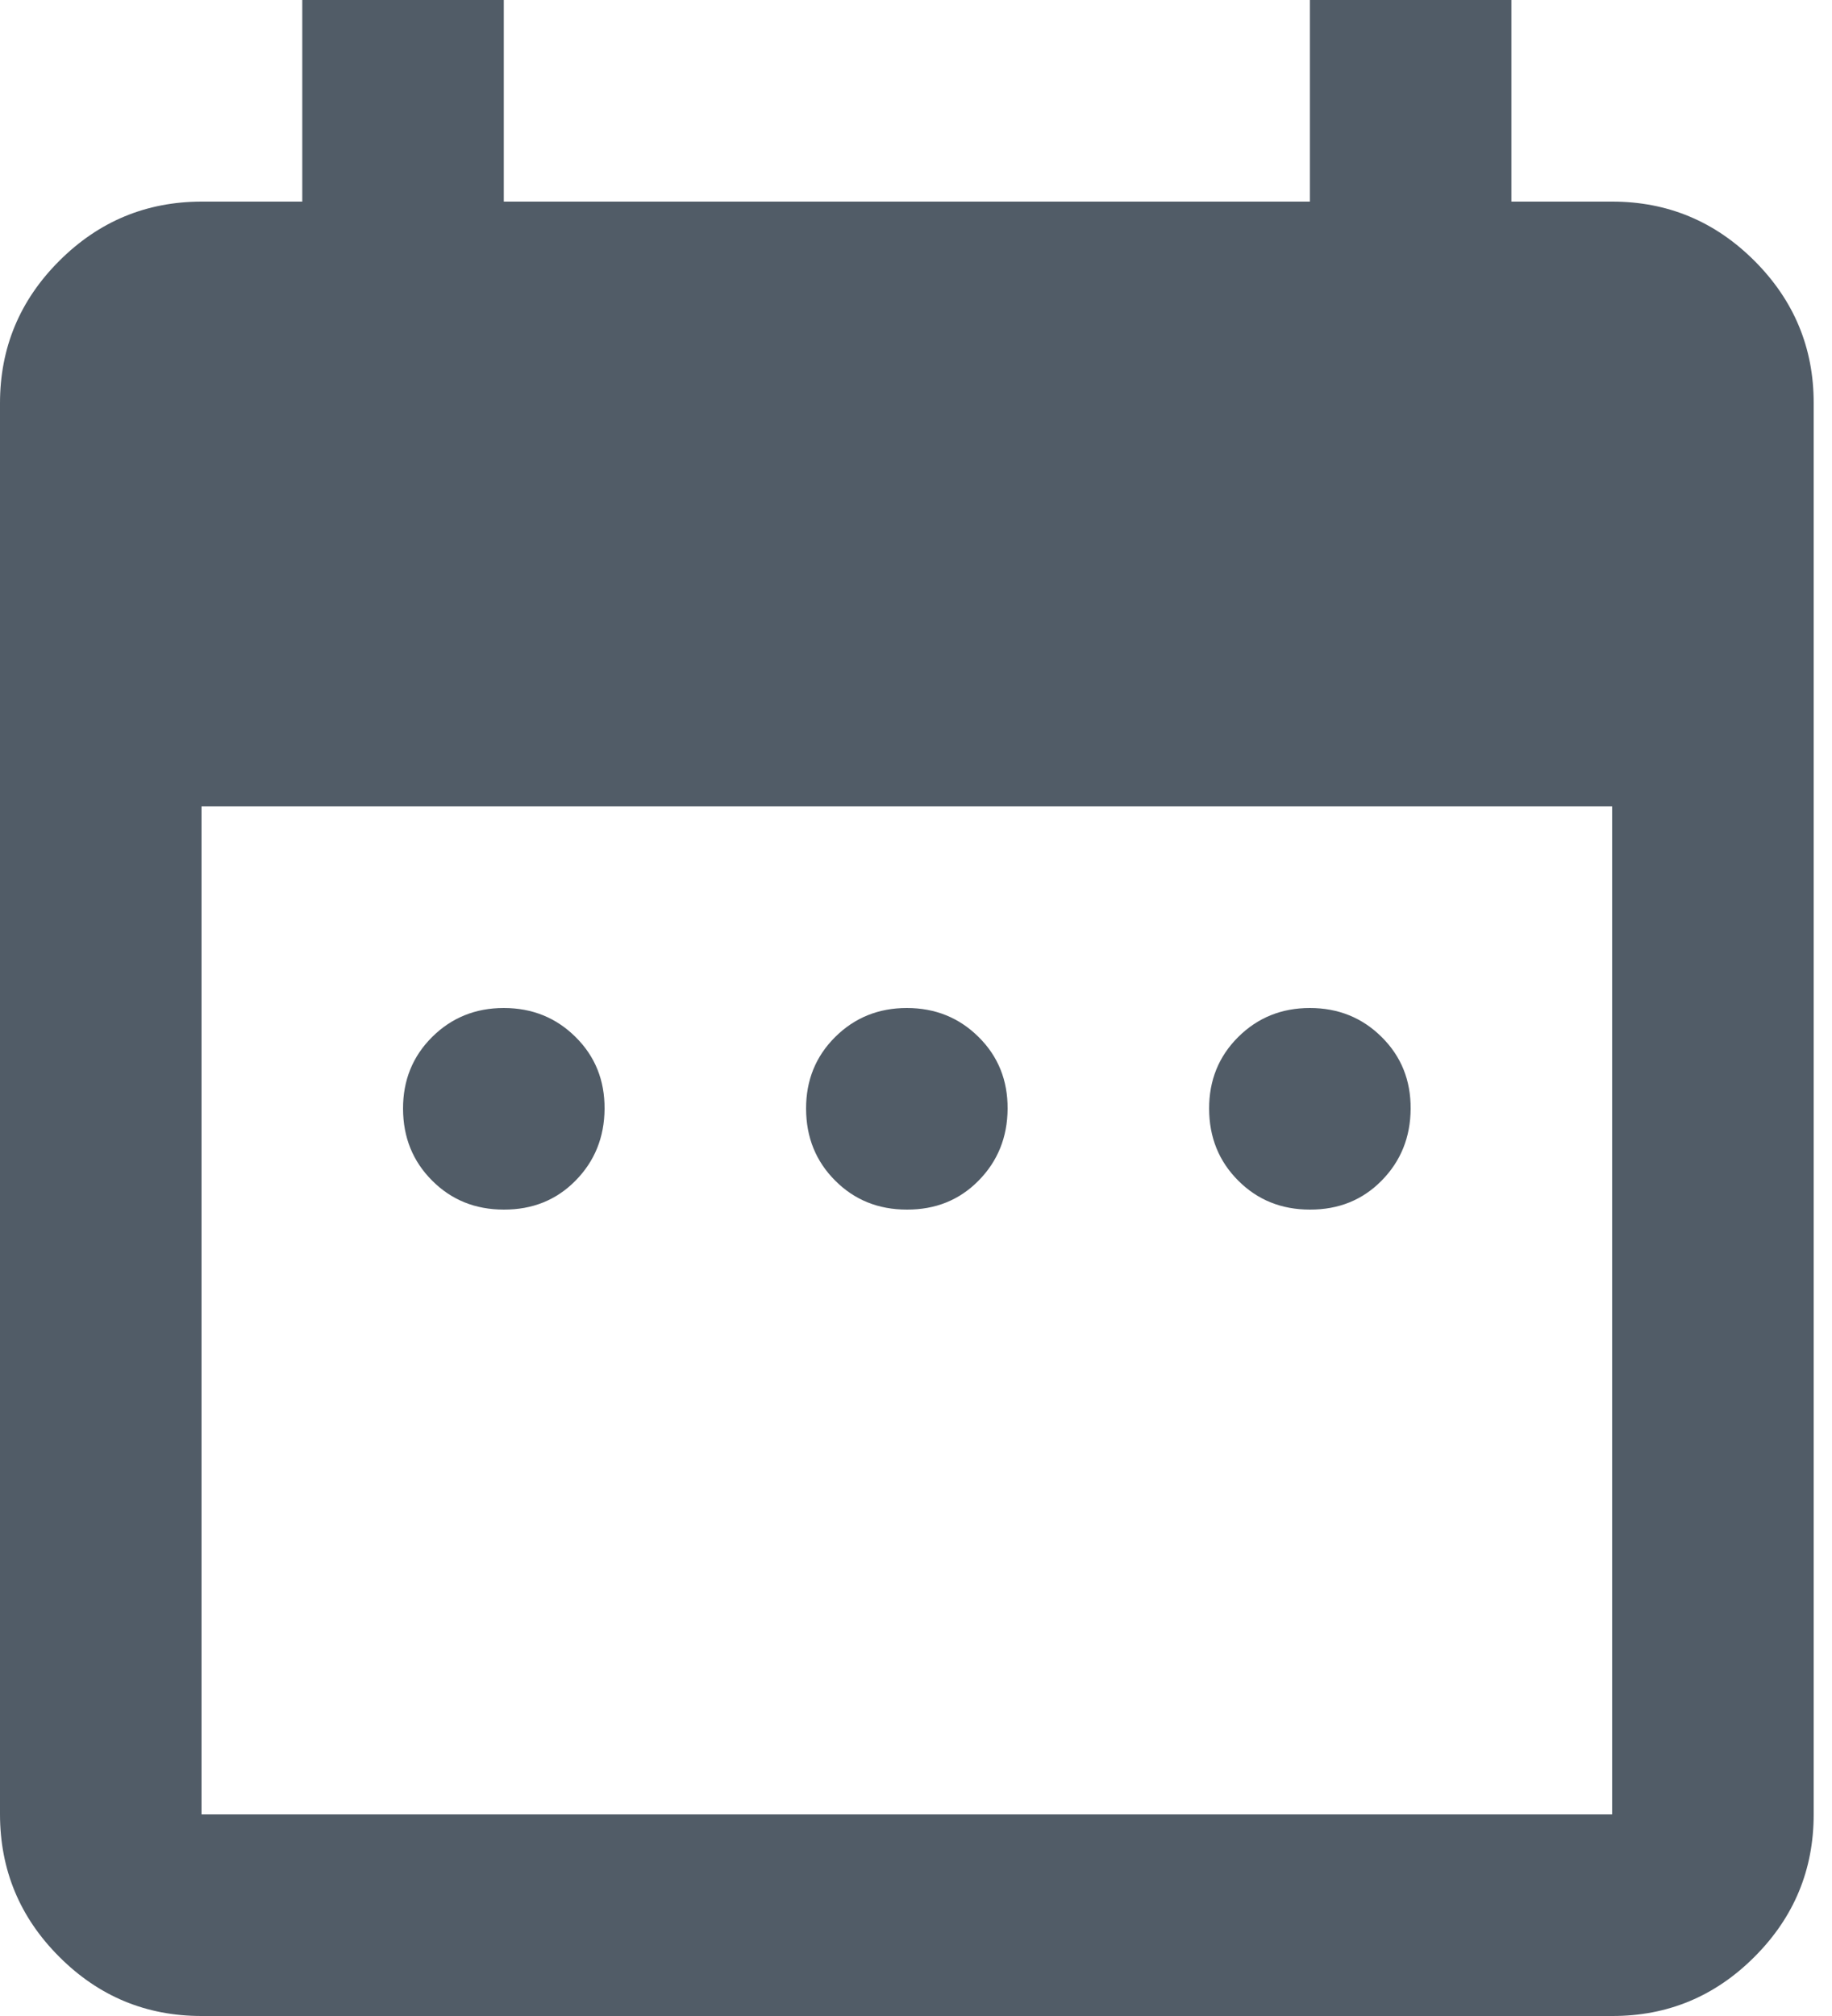 <svg width="20" height="22" viewBox="0 0 20 22" fill="none" xmlns="http://www.w3.org/2000/svg">
<path d="M5.5 13.2C5.188 13.2 4.927 13.094 4.717 12.883C4.506 12.672 4.401 12.411 4.4 12.1C4.399 11.789 4.505 11.528 4.717 11.317C4.929 11.106 5.19 11 5.5 11C5.81 11 6.072 11.106 6.284 11.317C6.497 11.528 6.602 11.789 6.6 12.1C6.598 12.411 6.492 12.672 6.283 12.884C6.074 13.096 5.813 13.201 5.5 13.2ZM9.9 13.2C9.588 13.2 9.327 13.094 9.117 12.883C8.906 12.672 8.801 12.411 8.8 12.1C8.799 11.789 8.905 11.528 9.117 11.317C9.329 11.106 9.59 11 9.9 11C10.21 11 10.472 11.106 10.684 11.317C10.897 11.528 11.002 11.789 11 12.1C10.998 12.411 10.892 12.672 10.683 12.884C10.474 13.096 10.213 13.201 9.9 13.2ZM14.3 13.2C13.988 13.2 13.727 13.094 13.517 12.883C13.306 12.672 13.201 12.411 13.2 12.1C13.199 11.789 13.305 11.528 13.517 11.317C13.729 11.106 13.99 11 14.3 11C14.61 11 14.872 11.106 15.084 11.317C15.297 11.528 15.402 11.789 15.4 12.1C15.398 12.411 15.292 12.672 15.083 12.884C14.874 13.096 14.613 13.201 14.3 13.2ZM2.2 22C1.595 22 1.077 21.785 0.647 21.354C0.216 20.924 0.001 20.406 0 19.8V4.4C0 3.795 0.216 3.277 0.647 2.847C1.078 2.416 1.596 2.201 2.2 2.2H3.3V0H5.5V2.2H14.3V0H16.5V2.2H17.6C18.205 2.2 18.723 2.416 19.154 2.847C19.585 3.278 19.801 3.796 19.8 4.4V19.8C19.8 20.405 19.585 20.923 19.154 21.354C18.724 21.785 18.206 22.001 17.6 22H2.2ZM2.2 19.8H17.6V8.8H2.2V19.8Z" fill="#515C67"/>
</svg>

